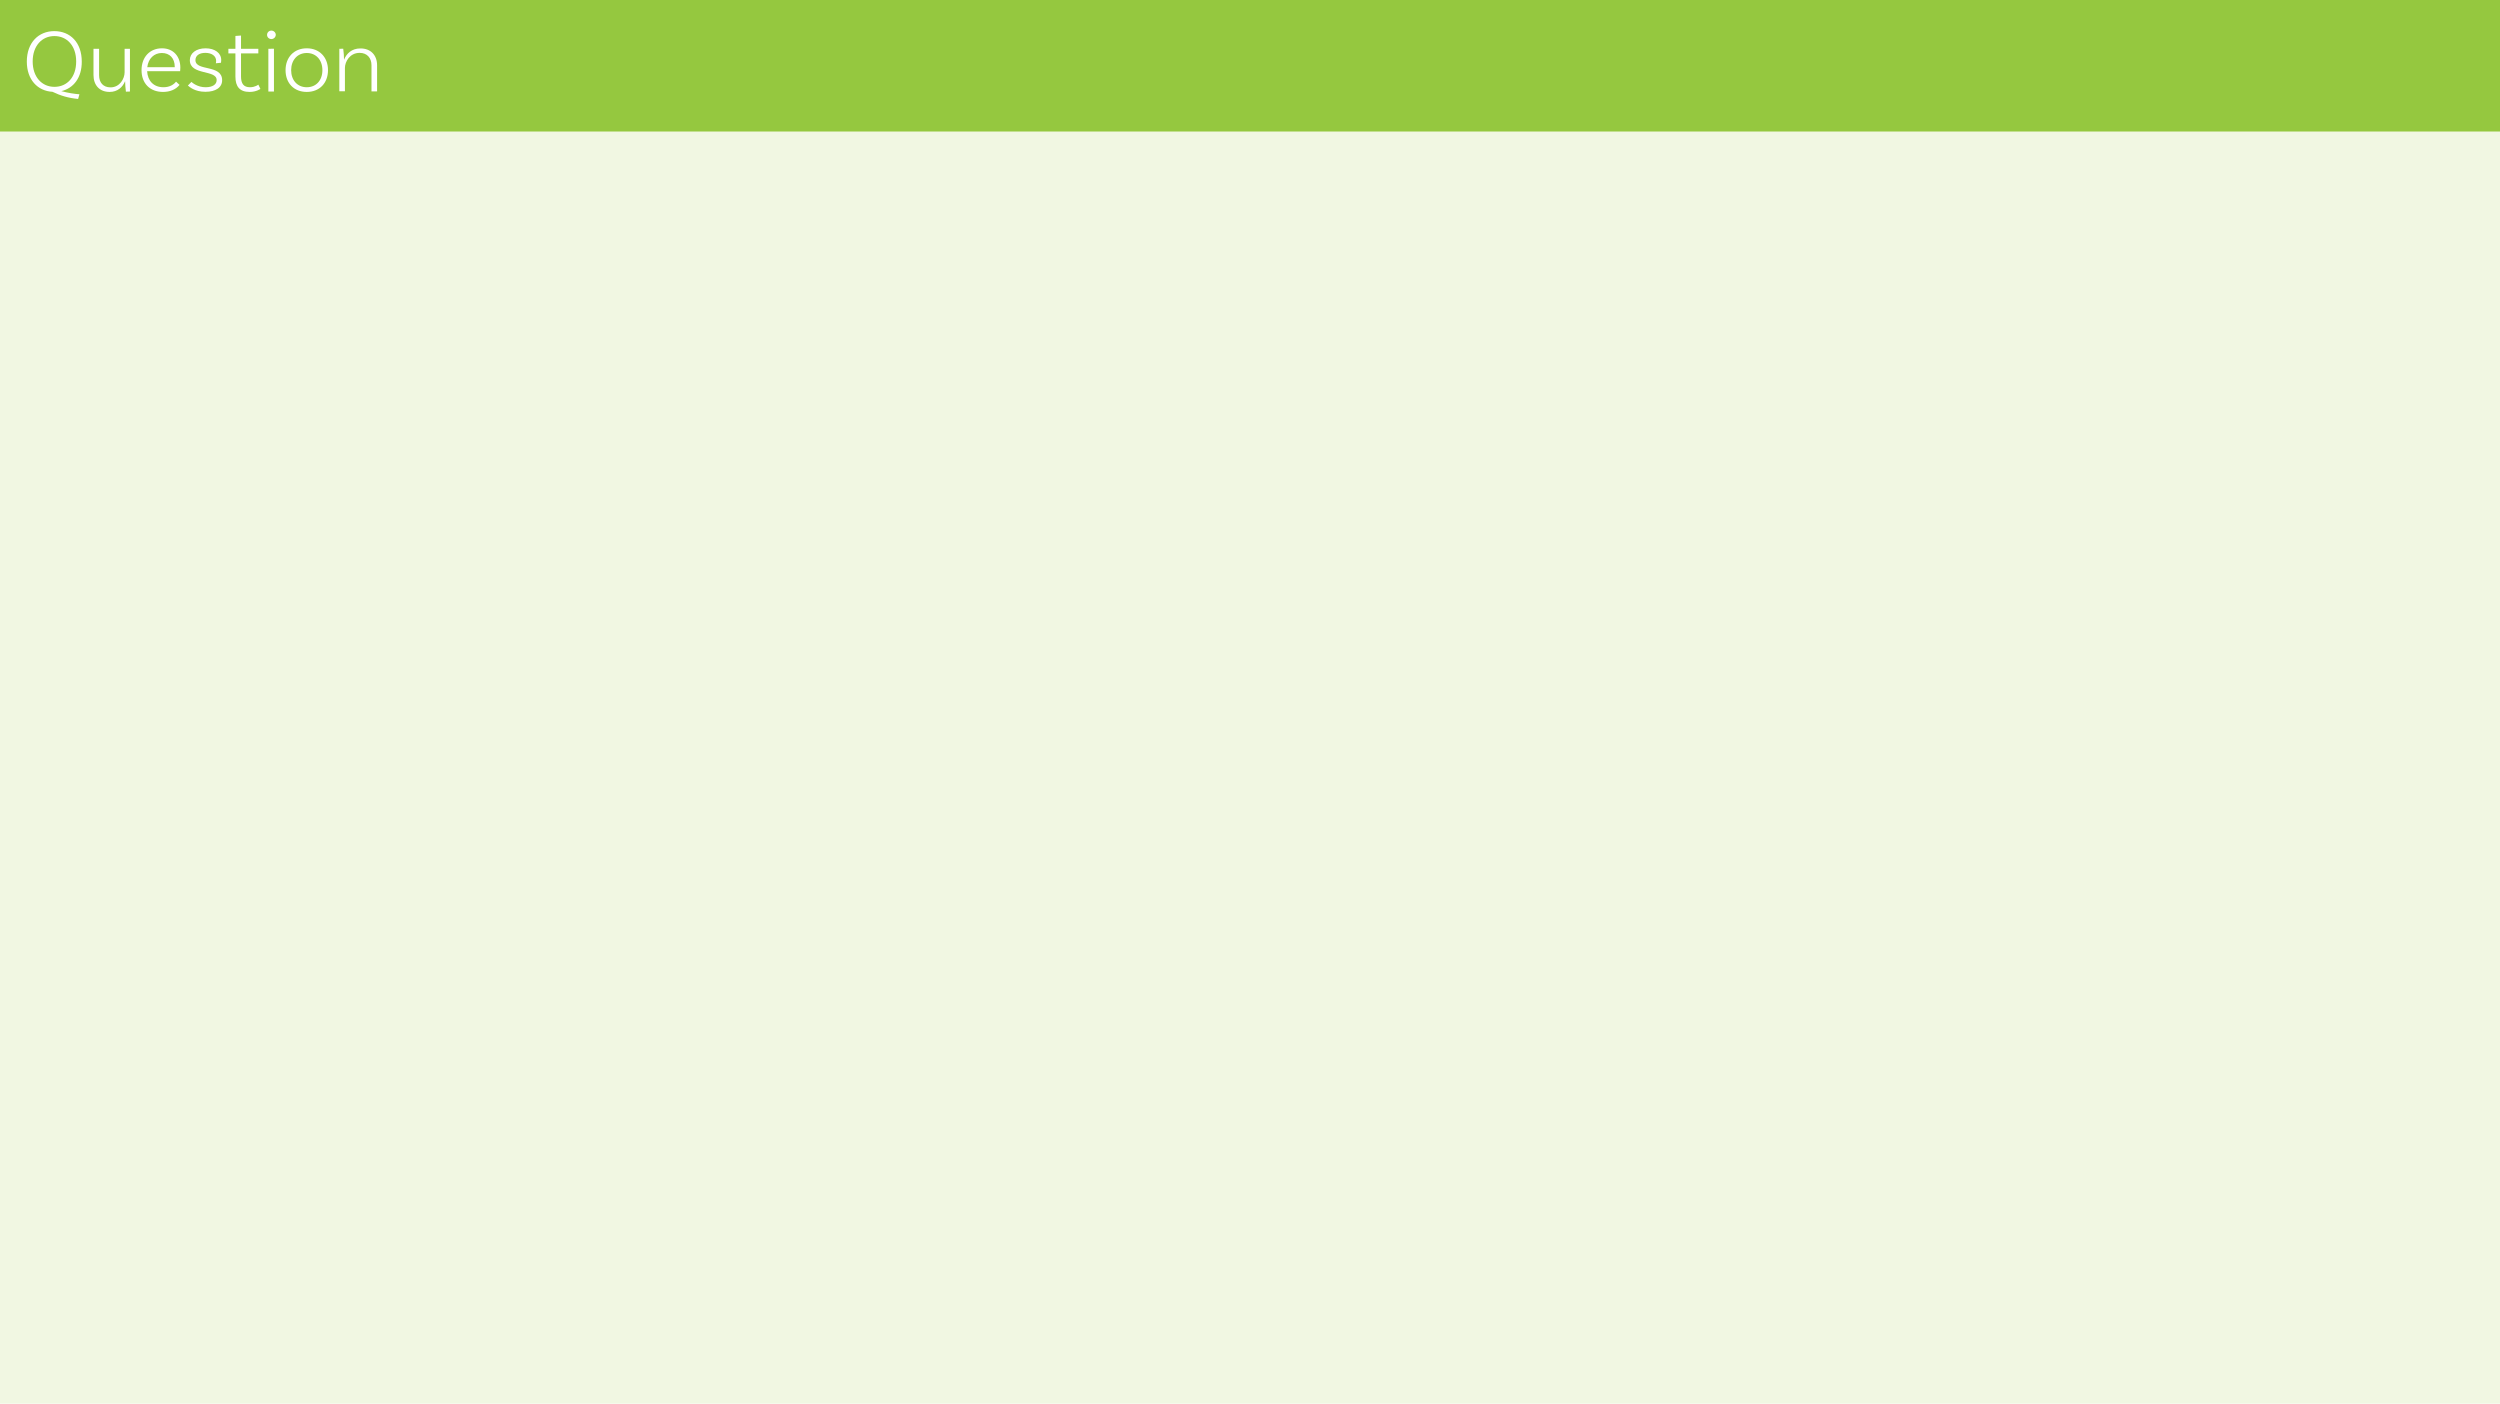 <!-- Generator: Adobe Illustrator 22.1.0, SVG Export Plug-In  -->
<svg version="1.1"
	 xmlns="http://www.w3.org/2000/svg" xmlns:xlink="http://www.w3.org/1999/xlink" xmlns:a="http://ns.adobe.com/AdobeSVGViewerExtensions/3.0/"
	 x="0px" y="0px" width="1920px" height="1078px" viewBox="0 0 1920 1078" style="enable-background:new 0 0 1920 1078;"
	 xml:space="preserve">
<style type="text/css">
	.st0{fill:#F1F7E2;}
	.st1{fill:#95C83F;}
	.st2{fill:#FFFFFF;}
</style>
<defs>
</defs>
<rect class="st0" width="1920" height="1078"/>
<rect class="st1" width="1920" height="101"/>
<g>
	<path class="st2" d="M47.1,70c5.2,1.4,10.6,2.2,13.9,2.4L60,76c-7.4-0.7-13.5-2.5-19.7-5.5c-11.4-0.6-19.7-9.3-19.7-23.2
		c0-14.6,9-23.4,21.1-23.4c12.3,0,21.1,8.8,21.1,23.4C62.9,59.6,56.5,67.8,47.1,70z M41.8,66.7c9.7,0,16.7-7.4,16.7-19.5
		s-7.1-19.5-16.7-19.5c-9.6,0-16.7,7.5-16.7,19.5S32.2,66.7,41.8,66.7z"/>
	<path class="st2" d="M99.8,37.5v32.8l-3.1,0.1c-0.4-2.7-0.6-6.2-0.6-7.9H96c-1.8,4.4-5.7,8.1-11.8,8.1c-7.8,0-12.4-5.2-12.4-13
		V37.5h4.3v20.2c0,5.7,3.1,9.4,8.8,9.4c7.1,0,10.8-6.7,10.8-11.6V37.5H99.8z"/>
	<path class="st2" d="M138.5,51.9c0,1.8-0.2,2.8-0.2,2.8H113c0.4,7.4,5,12.3,12.5,12.3c4.8,0,7.9-2,9.7-4.3l2.7,2.5
		c-3,3.7-7.6,5.4-12.7,5.4c-10.2,0-16.5-6.7-16.5-16.7c0-10.1,6.4-16.8,15.7-16.8C133.1,37.1,138.5,43.3,138.5,51.9z M113.1,51.6
		h21.1v-0.3c0-6.6-3.9-10.6-9.9-10.6C118.3,40.7,113.9,45,113.1,51.6z"/>
	<path class="st2" d="M166,46.8c0-3.9-3.5-6.2-8.3-6.2s-7.6,2.2-7.6,5.6c0,8.7,20.4,3.1,20.5,15.3c0.1,5.7-5,9-12.8,9
		c-8.3,0-12.3-3.8-13.5-4.8l2.7-2.8c0.9,0.8,4.8,4.1,10.9,4.1c5.5,0,8.5-2.2,8.5-5.5c0-8.2-20.6-3.4-20.6-15.3
		c0-5.3,4.8-9.1,12.1-9.1c7.1,0,12,3.6,12,9c0,1.1-0.2,2.1-0.2,2.1l-3.9,0.4C165.8,48.2,166,47.5,166,46.8z"/>
	<path class="st2" d="M200,68.3c0,0-3.2,2.3-8.3,2.3c-7.6,0-10.9-4.1-10.9-11.8V41h-5.4v-3.5h5.4v-9.9l4.3-0.3v10.2h13.3V41h-13.3
		v17.7c0,5.5,2,8.3,6.9,8.3c4,0,6.4-2,6.4-2L200,68.3z"/>
	<path class="st2" d="M208.4,30c-1.8,0-3.3-1.4-3.3-3.2c0-1.9,1.5-3.3,3.3-3.3s3.4,1.4,3.4,3.3C211.7,28.6,210.2,30,208.4,30z
		 M206.1,37.5l4.3-0.1v32.9h-4.3V37.5z"/>
	<path class="st2" d="M251.9,53.9c0,9.9-6.5,16.7-16.3,16.7s-16.3-6.7-16.3-16.7c0-9.9,6.5-16.8,16.3-16.8S251.9,44,251.9,53.9z
		 M247.6,53.9c0-7.8-4.8-13.2-12-13.2c-7.2,0-12,5.5-12,13.2s4.8,13.1,12,13.1C242.8,67,247.6,61.7,247.6,53.9z"/>
	<path class="st2" d="M289.6,50.1v20.1h-4.3V50.1c0-5.6-3.4-9.5-9.1-9.5c-7.5,0-11.3,6.7-11.3,11.6v17.9h-4.3V37.5l3-0.1
		c0.4,2.7,0.6,6.2,0.6,8.3h0.1c1.8-4.5,5.8-8.5,12.4-8.5C284.7,37.1,289.6,42.4,289.6,50.1z"/>
</g>
</svg>
